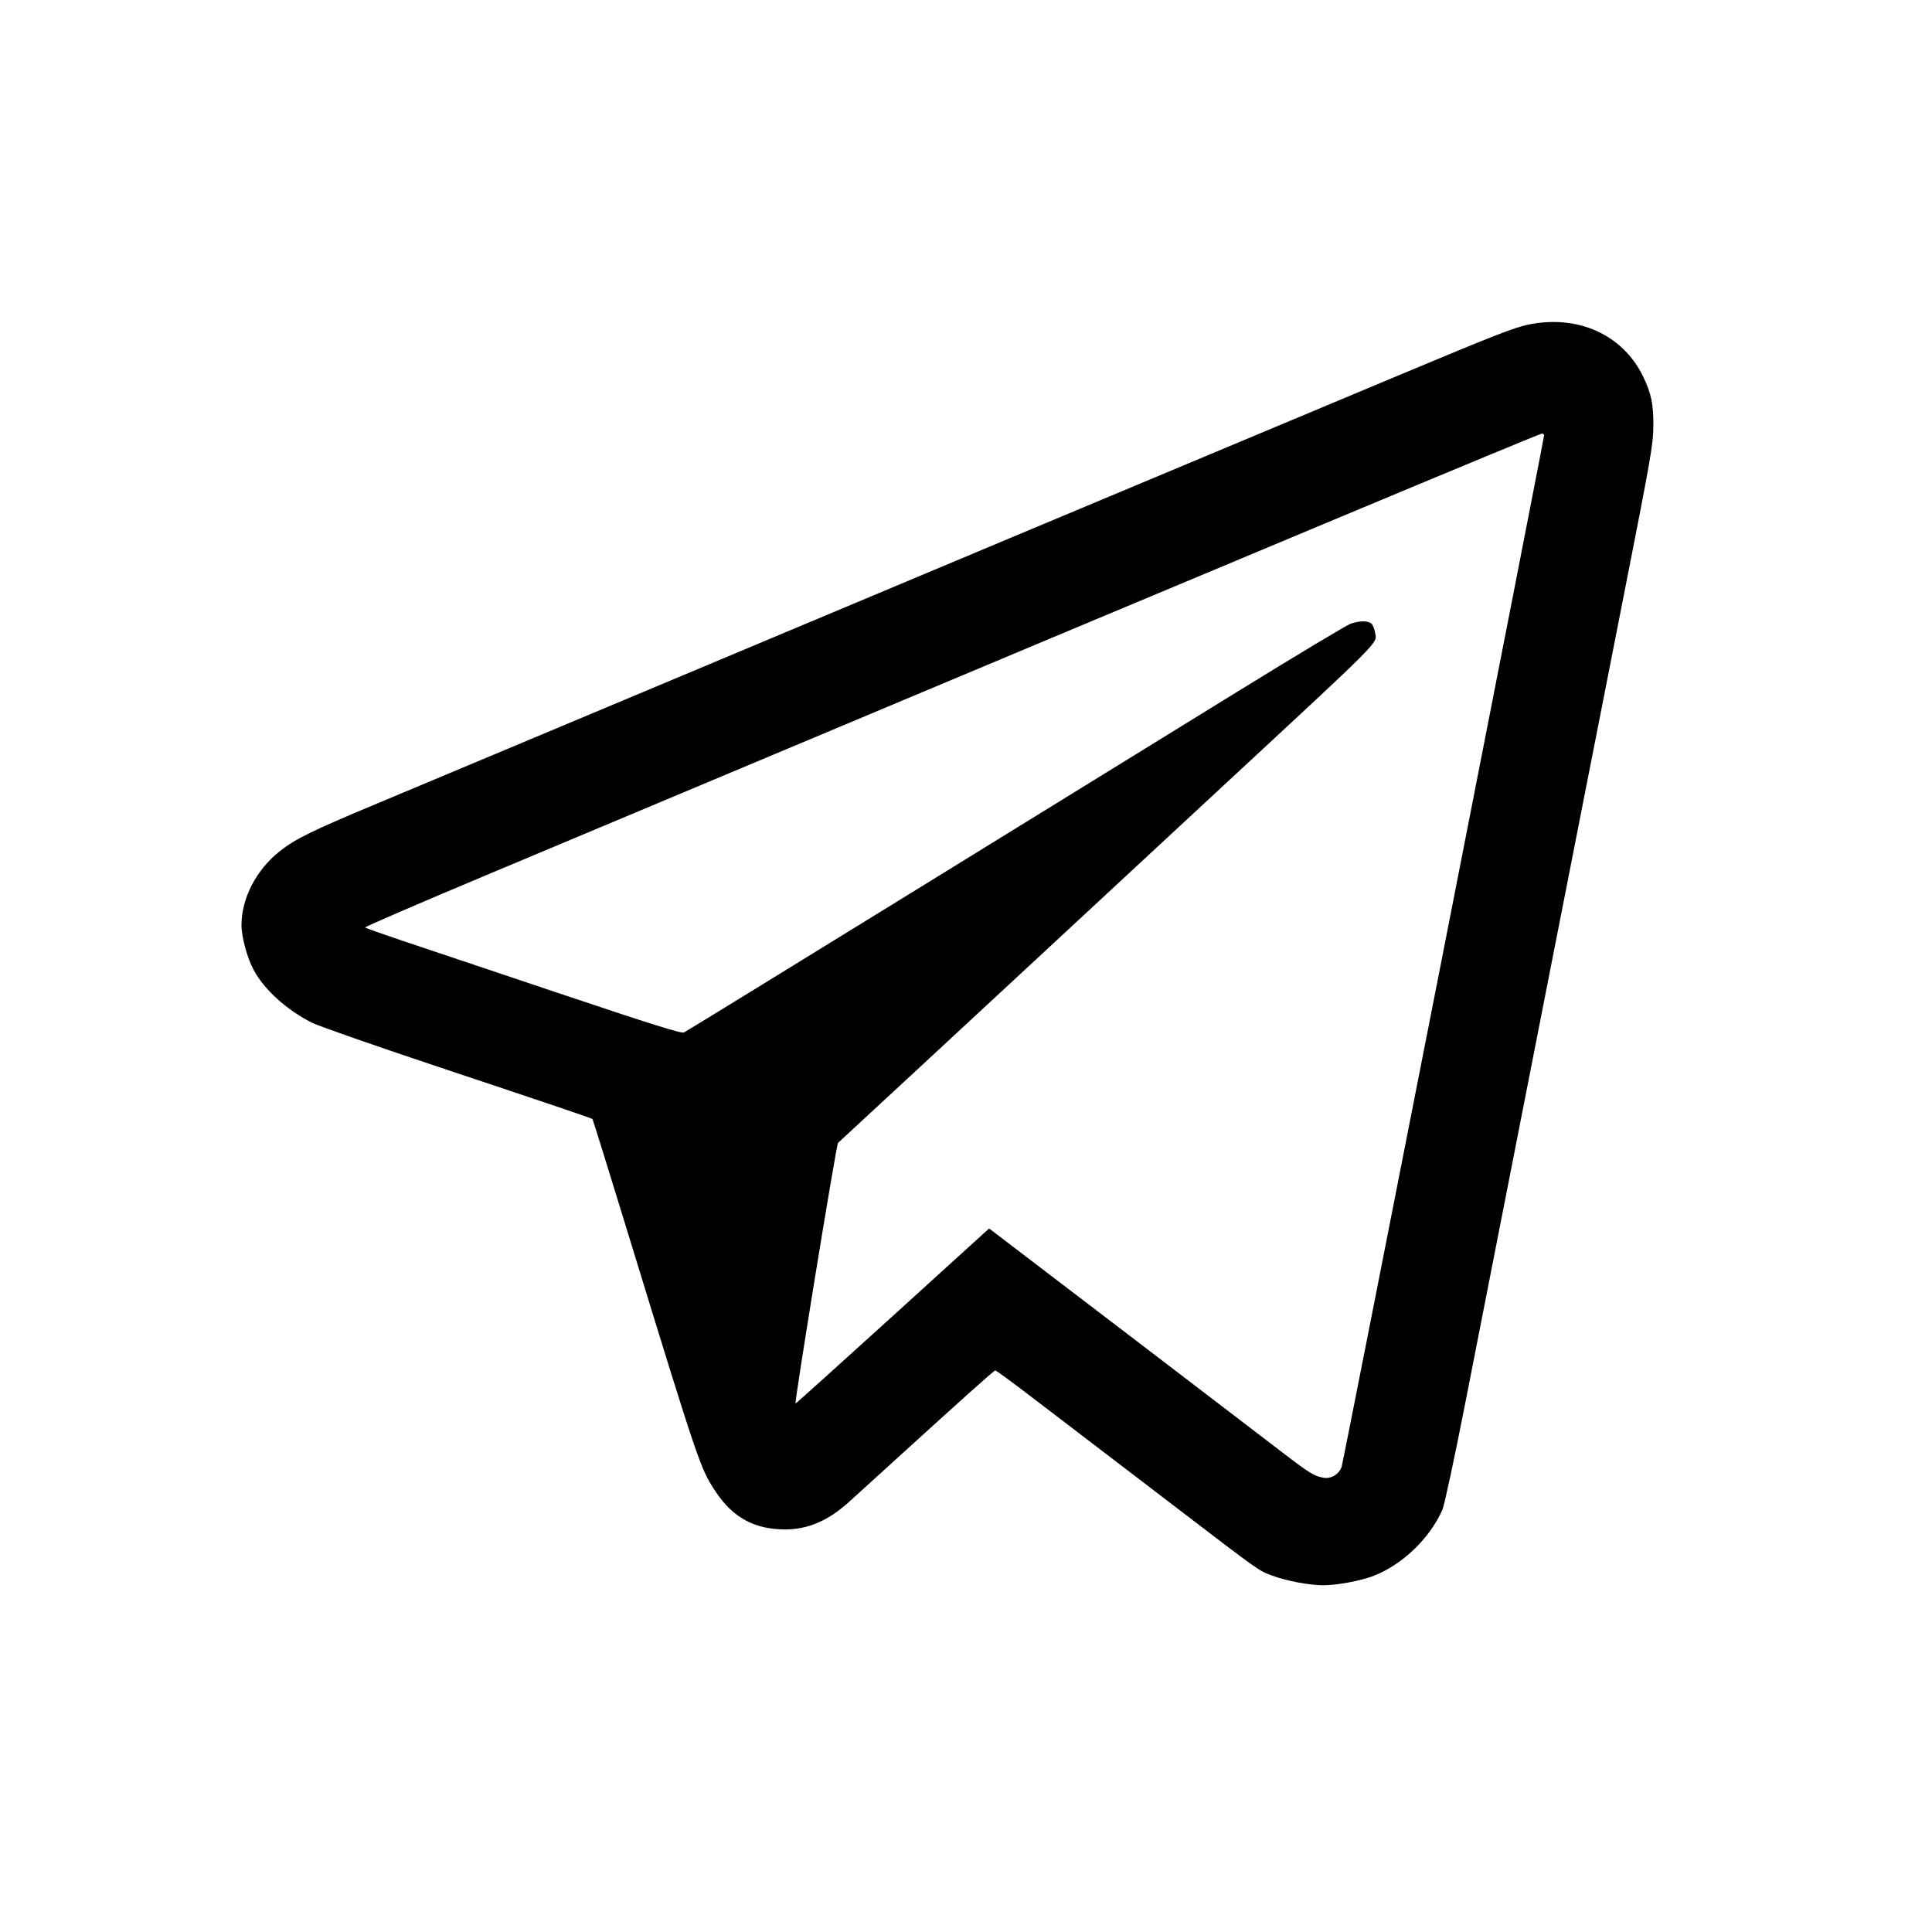 <svg width="48" height="48" viewBox="0 0 48 48" fill="none" xmlns="http://www.w3.org/2000/svg">
<path fill-rule="evenodd" clip-rule="evenodd" d="M37.961 8.067C37.611 8.141 37.114 8.335 34.754 9.323C25.953 13.007 24.65 13.553 15.387 17.441C12.881 18.492 10.175 19.626 9.375 19.961C7.755 20.637 7.337 20.842 6.951 21.148C6.366 21.611 6.002 22.314 6 22.981C5.999 23.275 6.139 23.793 6.3 24.094C6.564 24.588 7.119 25.09 7.751 25.409C7.913 25.491 9.289 25.972 10.809 26.479C13.848 27.493 14.698 27.781 14.721 27.804C14.73 27.812 15.107 29.027 15.56 30.503C17.358 36.365 17.396 36.478 17.77 37.045C18.202 37.702 18.743 37.998 19.508 37.998C20.073 37.998 20.575 37.783 21.084 37.323C21.269 37.155 21.601 36.854 21.822 36.653C23.934 34.73 24.695 34.048 24.728 34.048C24.75 34.048 25.191 34.373 25.71 34.77C26.229 35.166 26.966 35.73 27.349 36.022C27.732 36.315 28.577 36.96 29.227 37.457C31.314 39.053 31.273 39.023 31.604 39.145C31.963 39.278 32.531 39.385 32.877 39.385C33.225 39.385 33.817 39.273 34.139 39.147C34.848 38.868 35.522 38.218 35.836 37.511C35.884 37.402 36.132 36.248 36.401 34.874C36.665 33.531 37.499 29.273 38.256 25.414C39.013 21.555 39.956 16.753 40.352 14.742C41.015 11.377 41.072 11.048 41.077 10.603C41.082 10.049 41.028 9.783 40.827 9.364C40.325 8.315 39.201 7.807 37.961 8.067ZM38.362 10.817C38.362 10.904 33.379 36.298 33.334 36.436C33.274 36.625 33.072 36.749 32.878 36.714C32.653 36.674 32.523 36.594 31.864 36.088C31.269 35.63 25.533 31.25 24.812 30.702L24.574 30.521L22.175 32.701C20.855 33.899 19.771 34.876 19.765 34.87C19.733 34.841 20.778 28.432 20.821 28.394C20.927 28.299 24.646 24.854 26.169 23.439C27.04 22.631 28.853 20.948 30.198 19.701C34.46 15.749 34.208 16.002 34.162 15.71C34.147 15.617 34.104 15.517 34.067 15.488C33.977 15.418 33.77 15.421 33.555 15.497C33.459 15.531 32.208 16.281 30.776 17.164C29.344 18.047 25.675 20.31 22.623 22.192C19.572 24.074 17.037 25.631 16.991 25.652C16.926 25.681 16.183 25.448 13.847 24.664C12.165 24.099 10.409 23.509 9.944 23.354C9.48 23.198 9.087 23.058 9.07 23.044C9.054 23.03 10.402 22.447 12.066 21.749C13.73 21.051 15.728 20.212 16.506 19.886C31.203 13.715 38.236 10.776 38.309 10.773C38.338 10.772 38.362 10.792 38.362 10.817Z" fill="black"/>
</svg>
